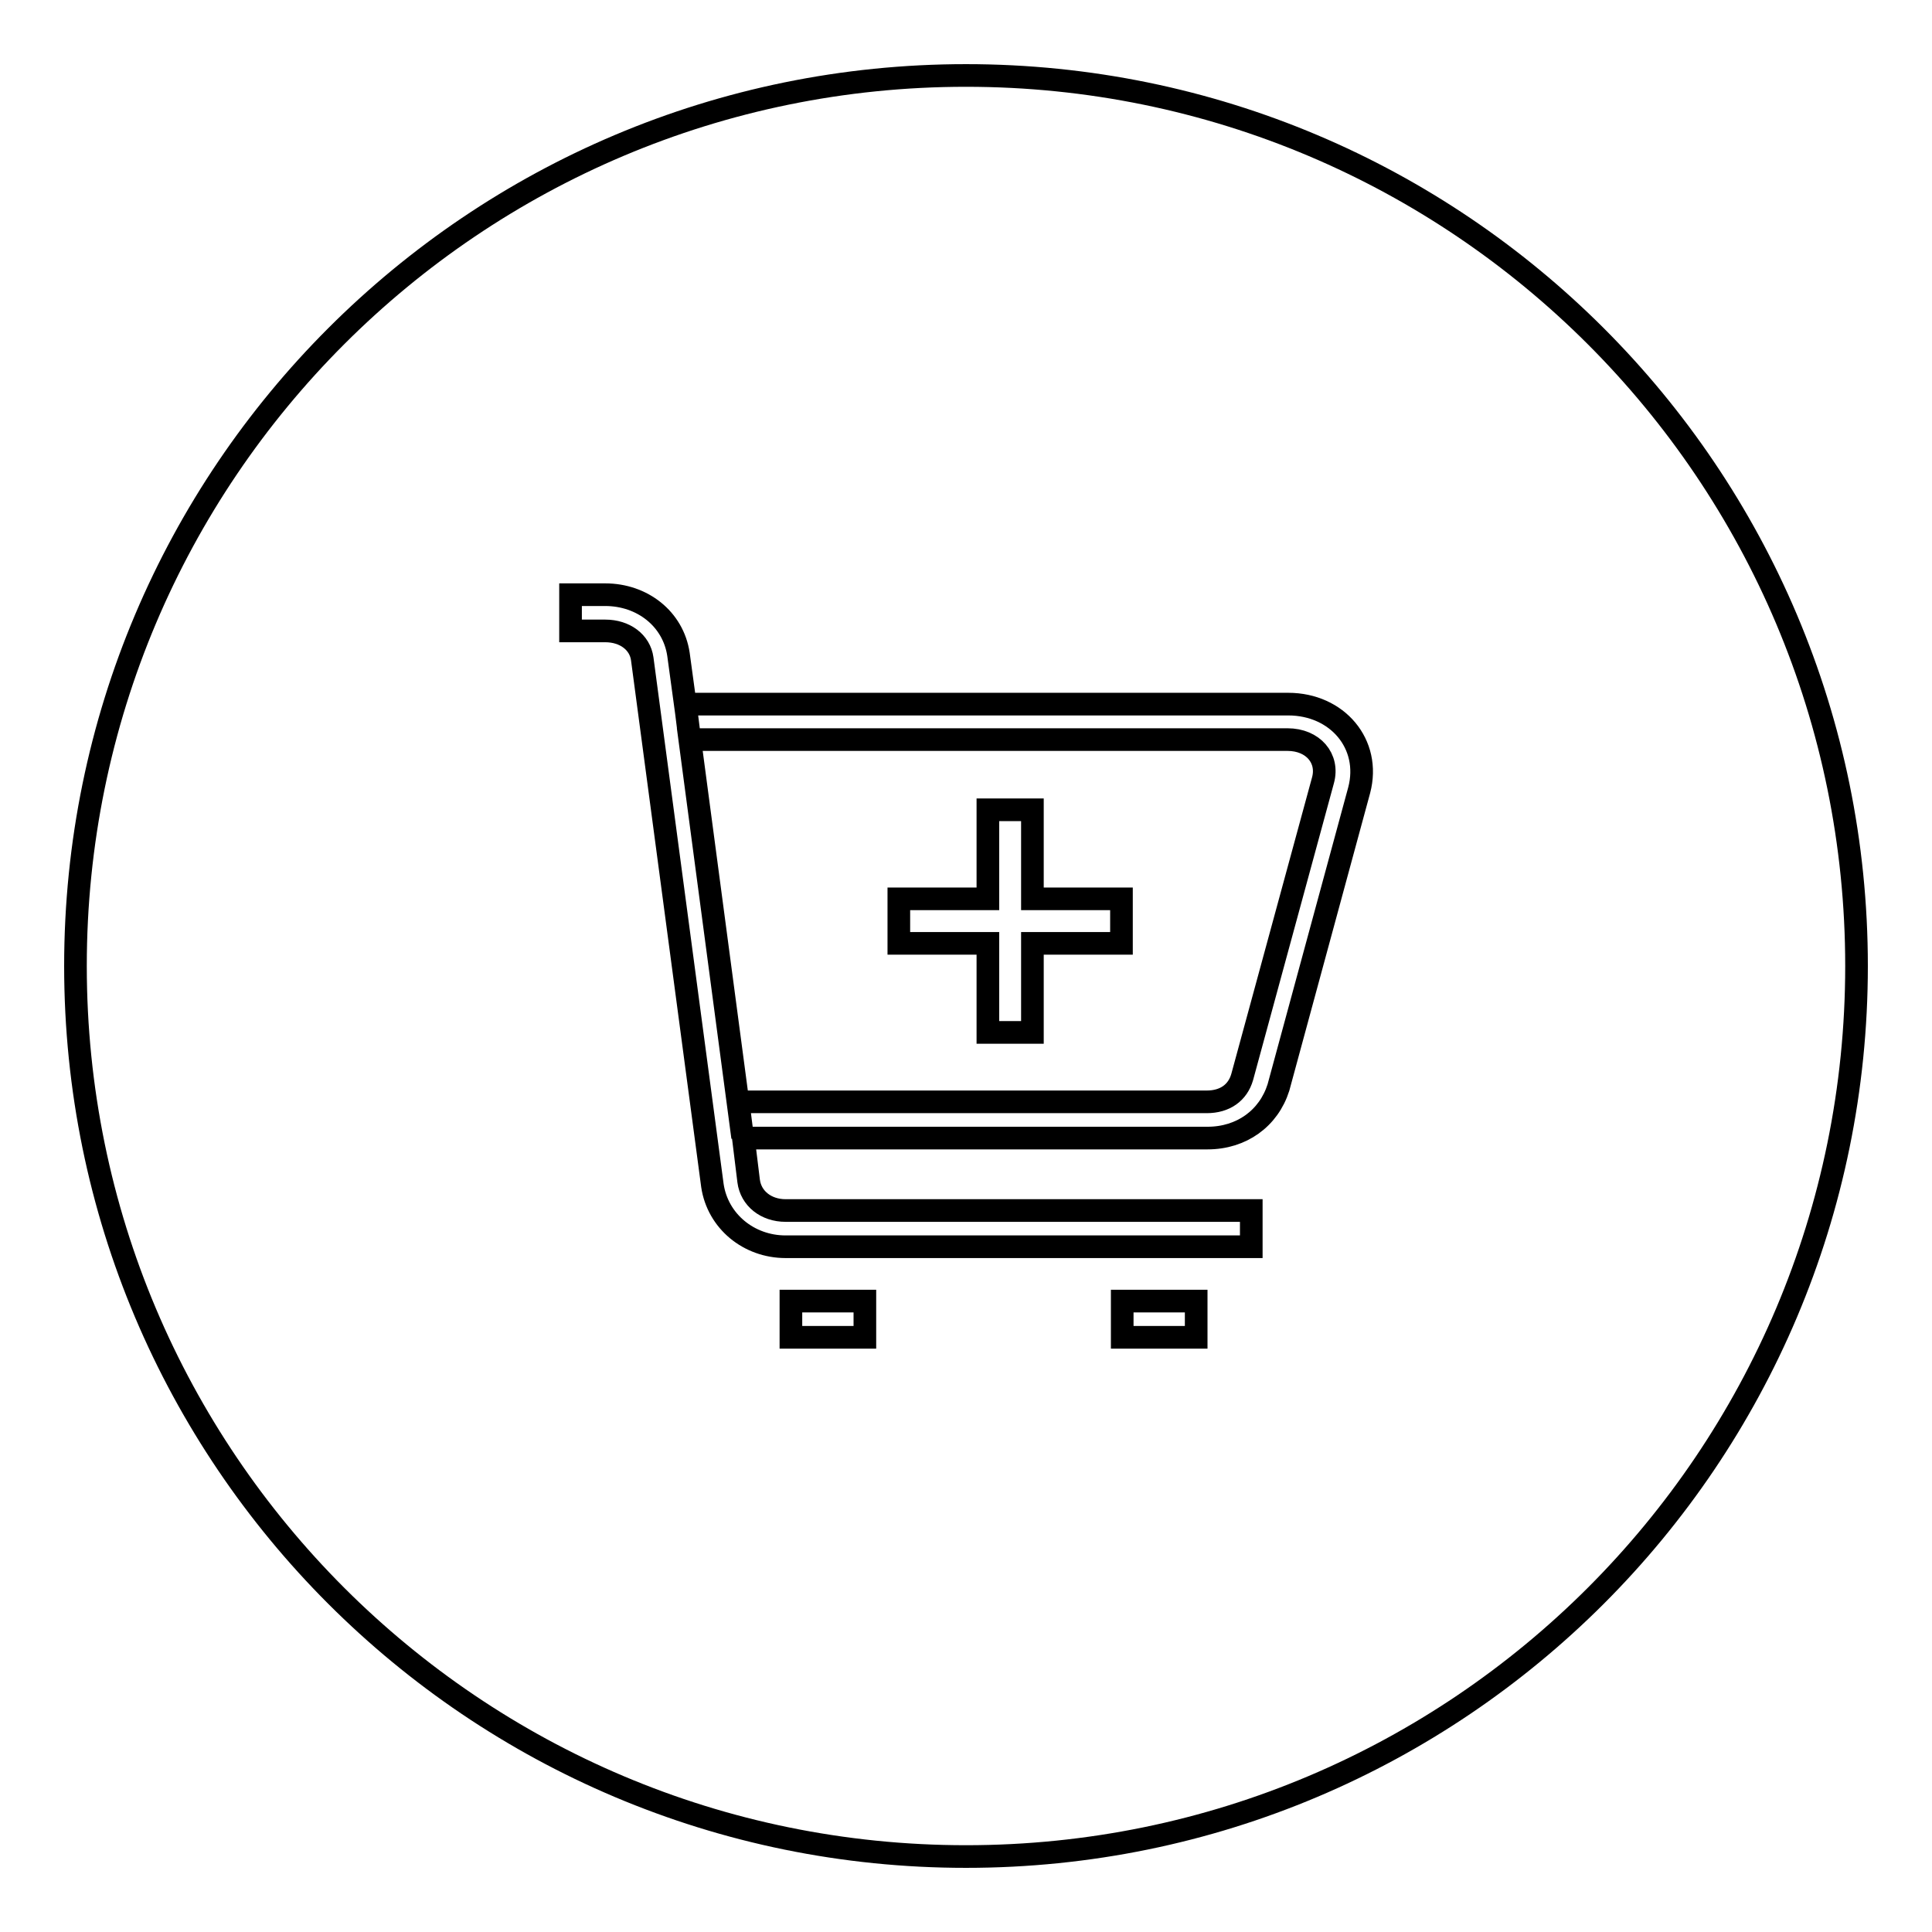 <?xml version="1.0" encoding="utf-8"?>
<!-- Svg Vector Icons : http://www.onlinewebfonts.com/icon -->
<!DOCTYPE svg PUBLIC "-//W3C//DTD SVG 1.1//EN" "http://www.w3.org/Graphics/SVG/1.1/DTD/svg11.dtd">
<svg version="1.1" xmlns="http://www.w3.org/2000/svg" xmlns:xlink="http://www.w3.org/1999/xlink" x="0px" y="0px" viewBox="0 0 256 256" enable-background="new 0 0 256 256" xml:space="preserve">
<g><g><path stroke-width="3" fill-opacity="0" stroke="#000000"  d="M10,128C10,62.8,62.8,10,128,10c65.2,0,118,52.8,118,118c0,65.2-52.8,118-118,118C62.8,246,10,193.2,10,128z M158.5,177.2v-4.8h-9.8v4.8H158.5z M114.6,177.2v-4.8h-9.8v4.8H114.6z M98.4,150.7l-0.6-4.7h62.1c2.4,0,4.1-1.2,4.7-3.3l10.7-39.3c0.8-2.9-1.3-5.4-4.7-5.4H91.4L98.4,150.7z M98.5,150.8H160c4.5,0,8.1-2.6,9.4-6.7l10.7-39.4c1.6-6.1-2.9-11.4-9.4-11.4H90.8l-0.9-6.6c-0.7-4.7-4.8-7.9-9.7-7.9h-4.6v4.8h4.6c2.6,0,4.6,1.5,4.9,3.7l9.3,69.8c0.7,4.7,4.8,8.1,9.7,8.1h61.7v-4.8h-61.7c-2.6,0-4.6-1.6-4.9-3.9L98.5,150.8z M130.9,119.1h-11.8v5.9h11.8v11.8h5.9V125h11.8v-5.9h-11.8v-11.8h-5.9V119.1L130.9,119.1z M98.4,150.7L98.4,150.7L98.4,150.7z M90.8,93.2l0.6,4.8h0L90.8,93.2L90.8,93.2z"/></g></g>
</svg>